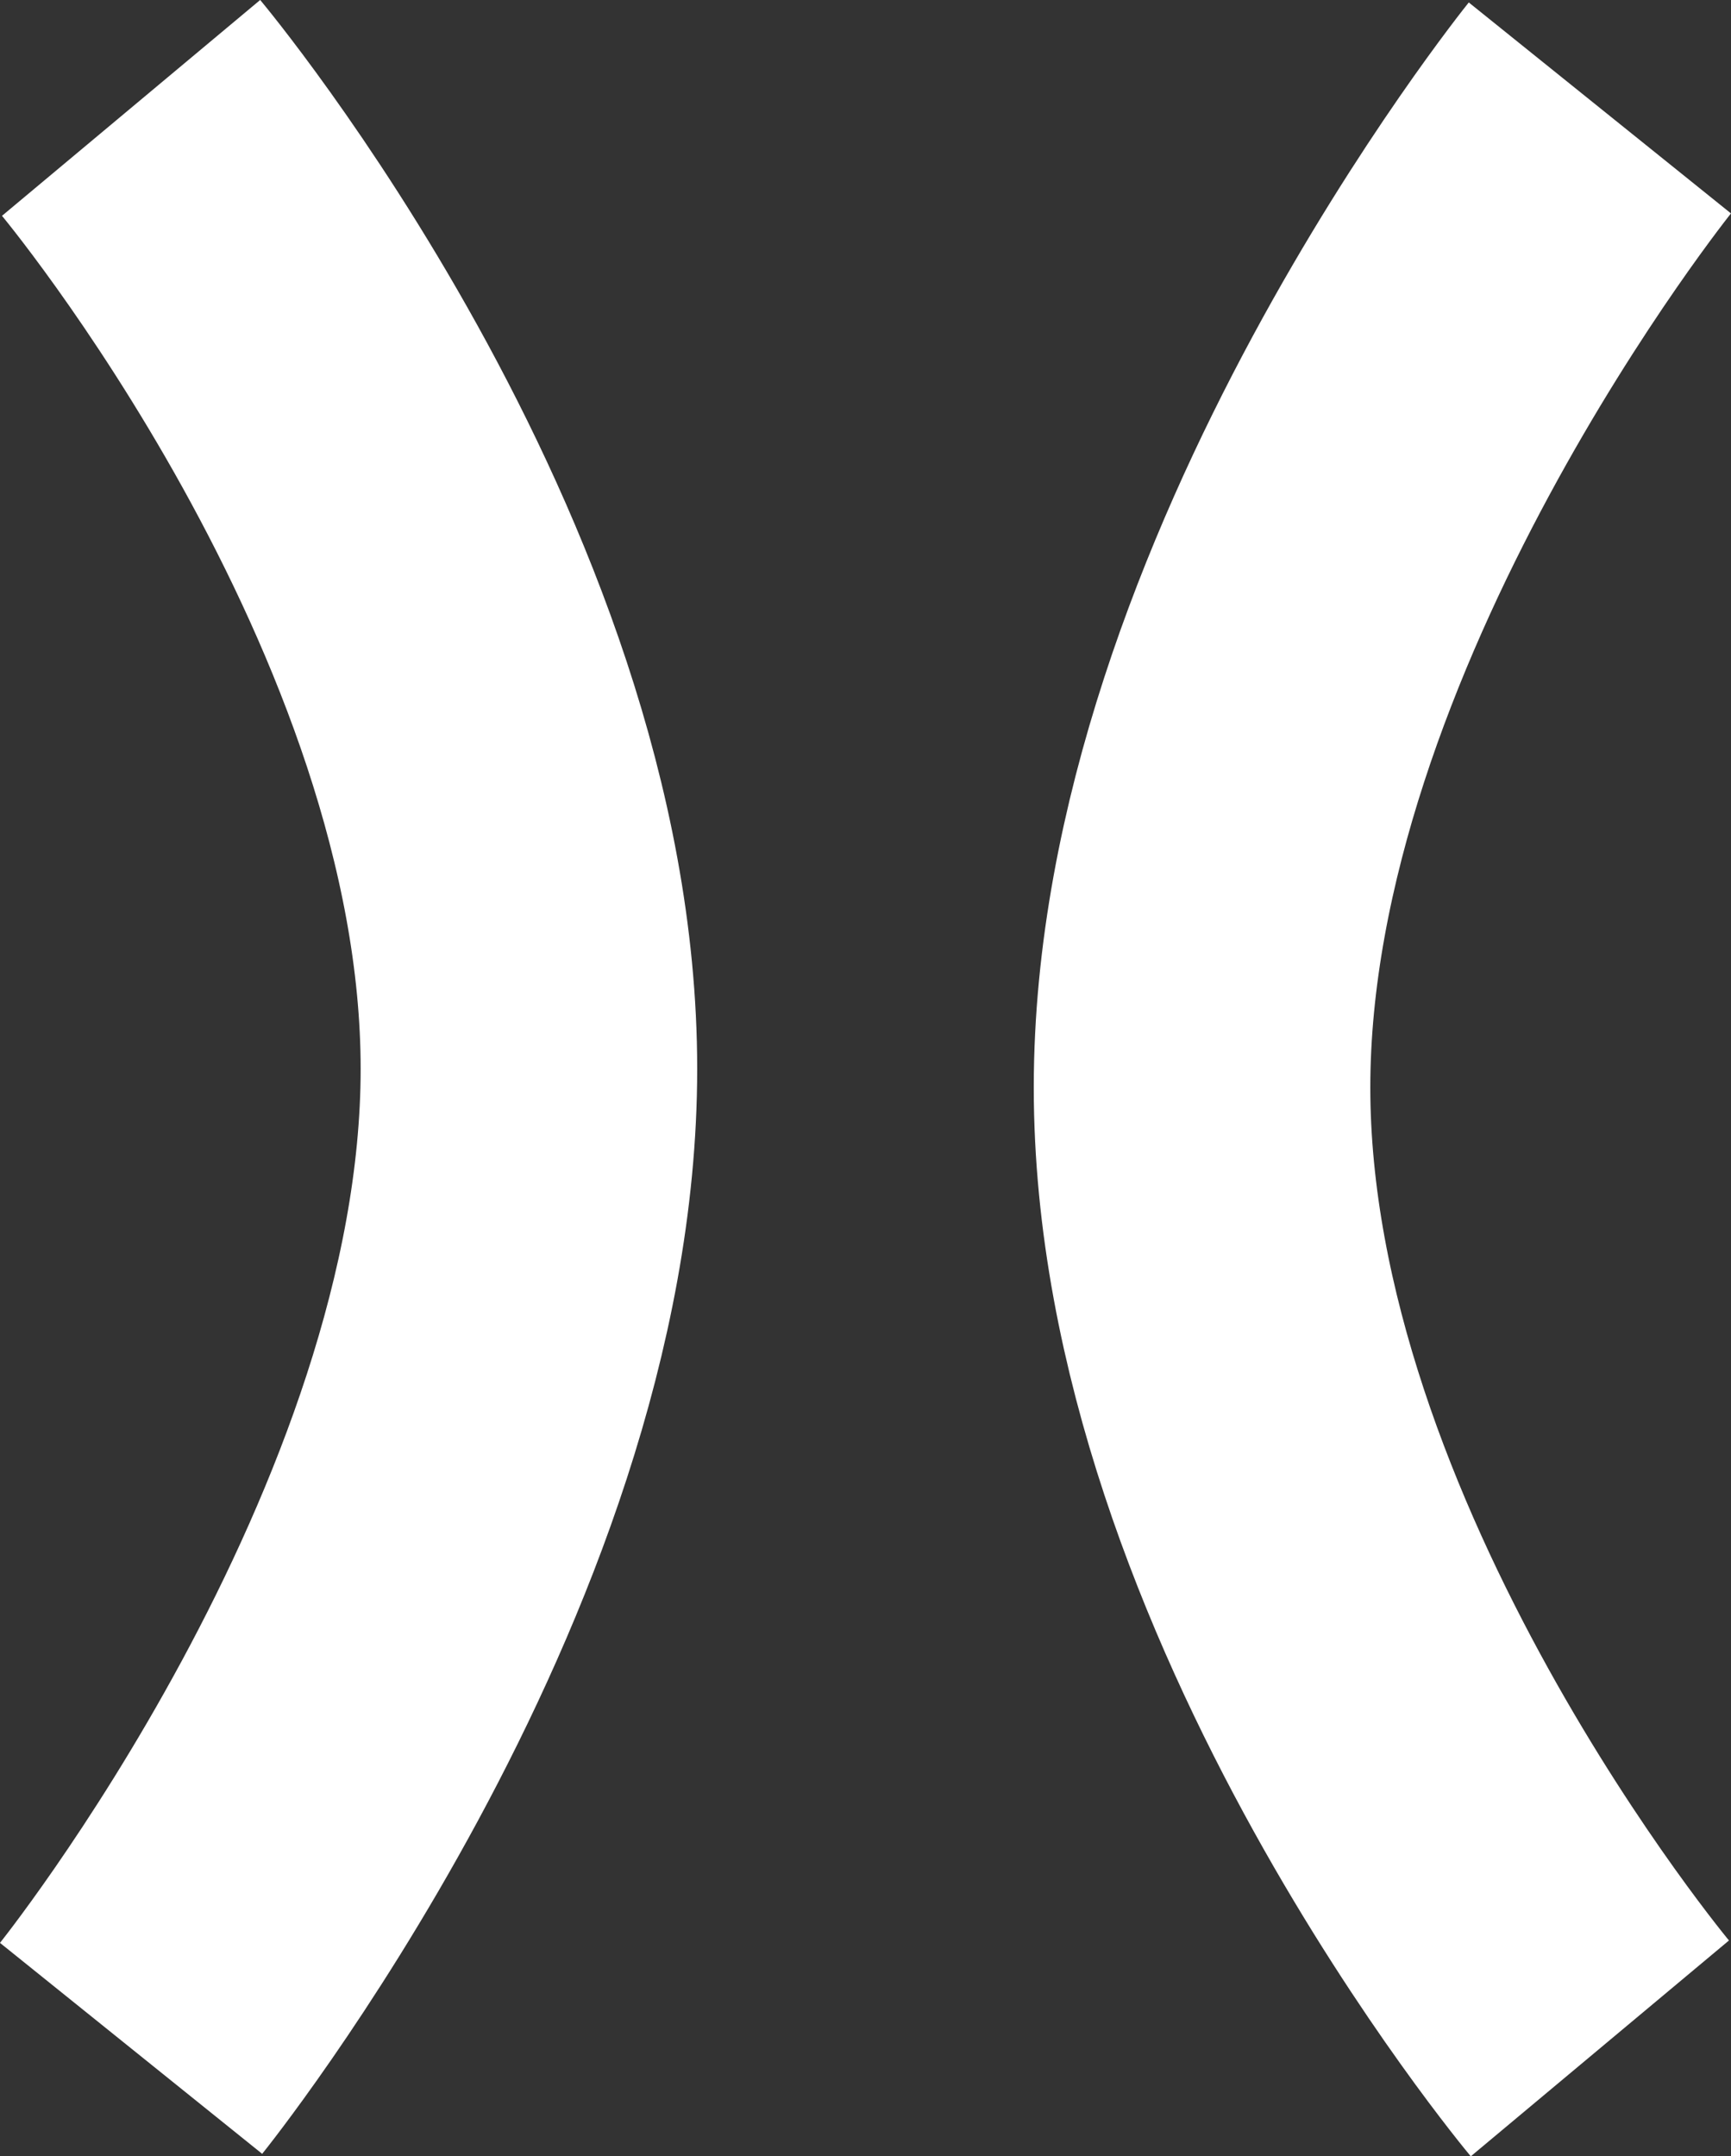 <svg height="51.262" viewBox="0 0 41.148 51.262" width="41.148" xmlns="http://www.w3.org/2000/svg"><rect x="0" y="0" width="41.148" height="51.262" fill="#333333" stroke="none"/><g fill="none" stroke="#fff" stroke-width="8"><path d="m1664.275-1354.323s9.457 11.311 9.457 22.844-9.457 23.286-9.457 23.286" transform="translate(-1661.159 1356.888)"/><path d="m0 0s9.457 11.311 9.457 22.844-9.457 23.286-9.457 23.286" transform="matrix(-1 0 0 -1 38.031 48.696)"/></g></svg>